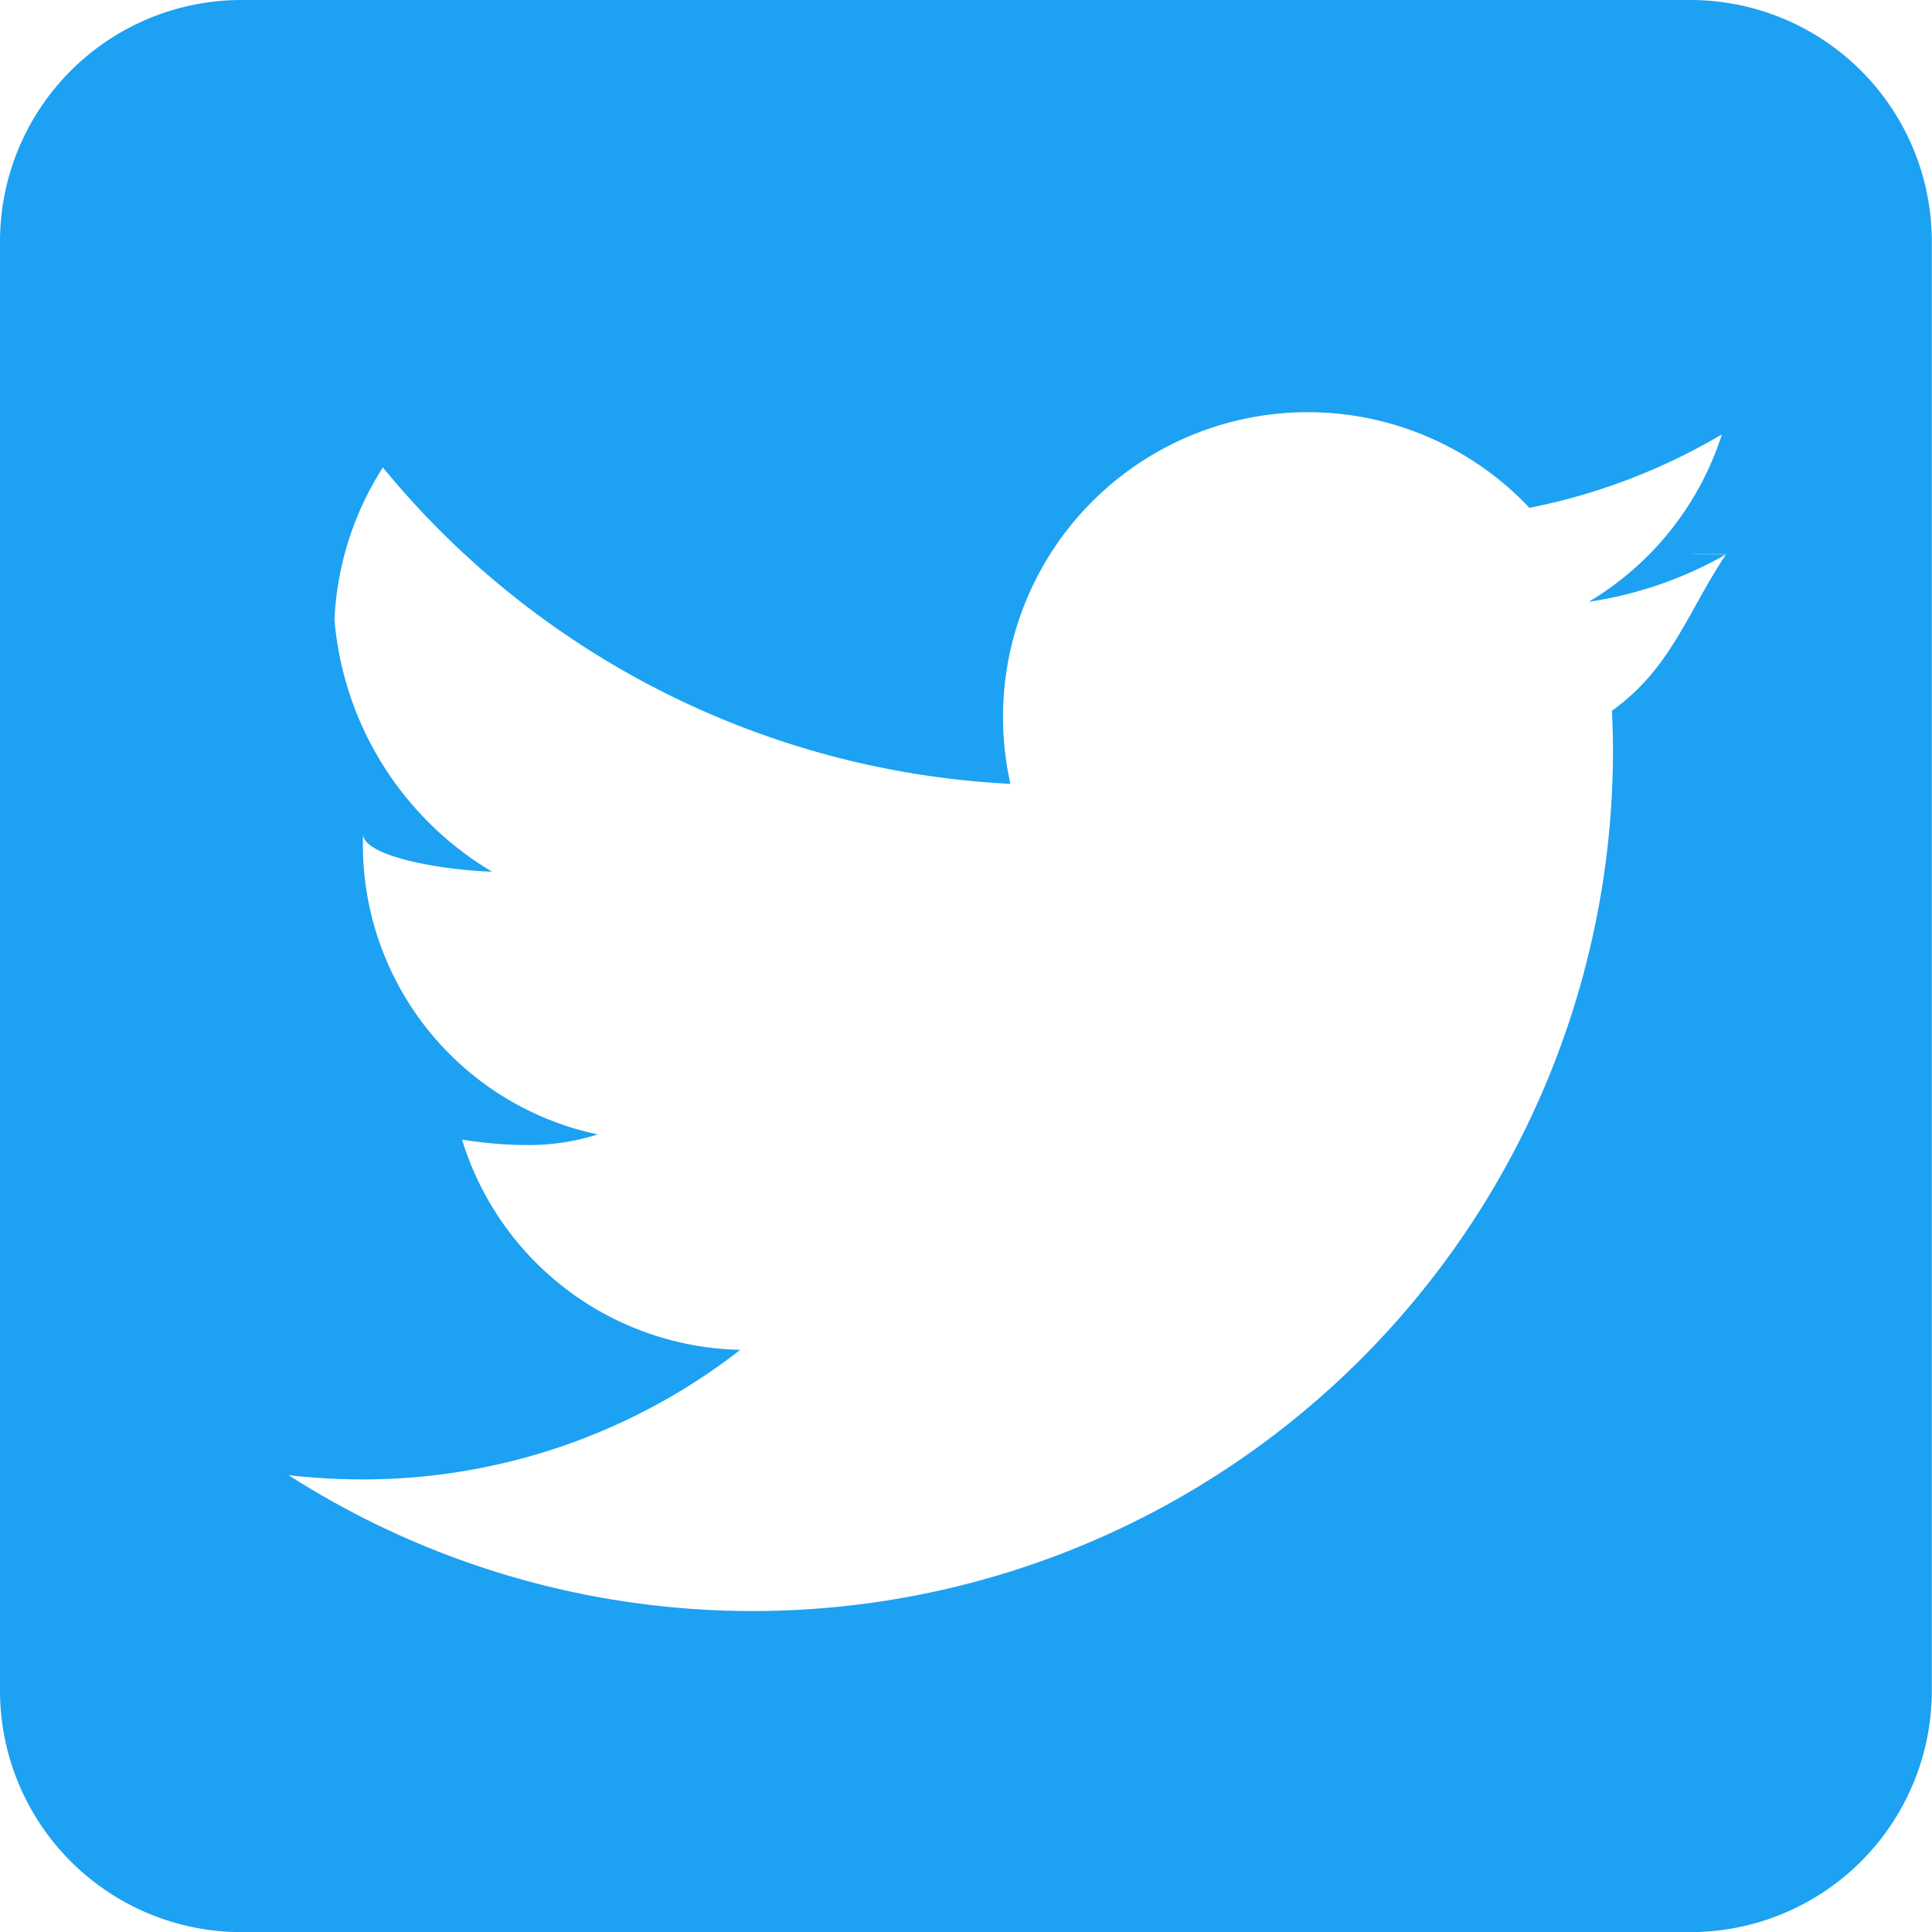 <svg xmlns="http://www.w3.org/2000/svg" width="31.931" height="31.931" viewBox="0 0 31.931 31.931">
  <defs>
    <style>
      .cls-1 {
        fill: #1da1f2;
      }
    </style>
  </defs>
  <path id="Twitter" class="cls-1" d="M121.5,93.651a3.992,3.992,0,0,0-3.992-3.992H93.564a3.992,3.992,0,0,0-3.992,3.992V117.6a3.992,3.992,0,0,0,3.992,3.992H117.51A3.992,3.992,0,0,0,121.5,117.6Zm-5.287,7.754c.01.214.017.43.017.647A14.219,14.219,0,0,1,94.342,114.04a10.88,10.88,0,0,0,1.213.07,10.154,10.154,0,0,0,6.253-2.142,4.914,4.914,0,0,1-4.6-3.475,6.833,6.833,0,0,0,1.1.091,3.775,3.775,0,0,0,1.144-.176,4.894,4.894,0,0,1-3.881-4.906v-.062c0,.375,1.313.6,2.133.626A5.373,5.373,0,0,1,95.1,99.9a5.084,5.084,0,0,1,.8-2.515,14.338,14.338,0,0,0,10.372,5.229,5.037,5.037,0,0,1,8.578-4.562,10.081,10.081,0,0,0,3.181-1.214,5,5,0,0,1-2.2,2.767,6.517,6.517,0,0,0,2.271-.785s-.592,0-.592-.005v0l.592,0C117.437,99.821,117.192,100.7,116.215,101.405Z" transform="translate(-89.572 -89.659)"/>
</svg>
